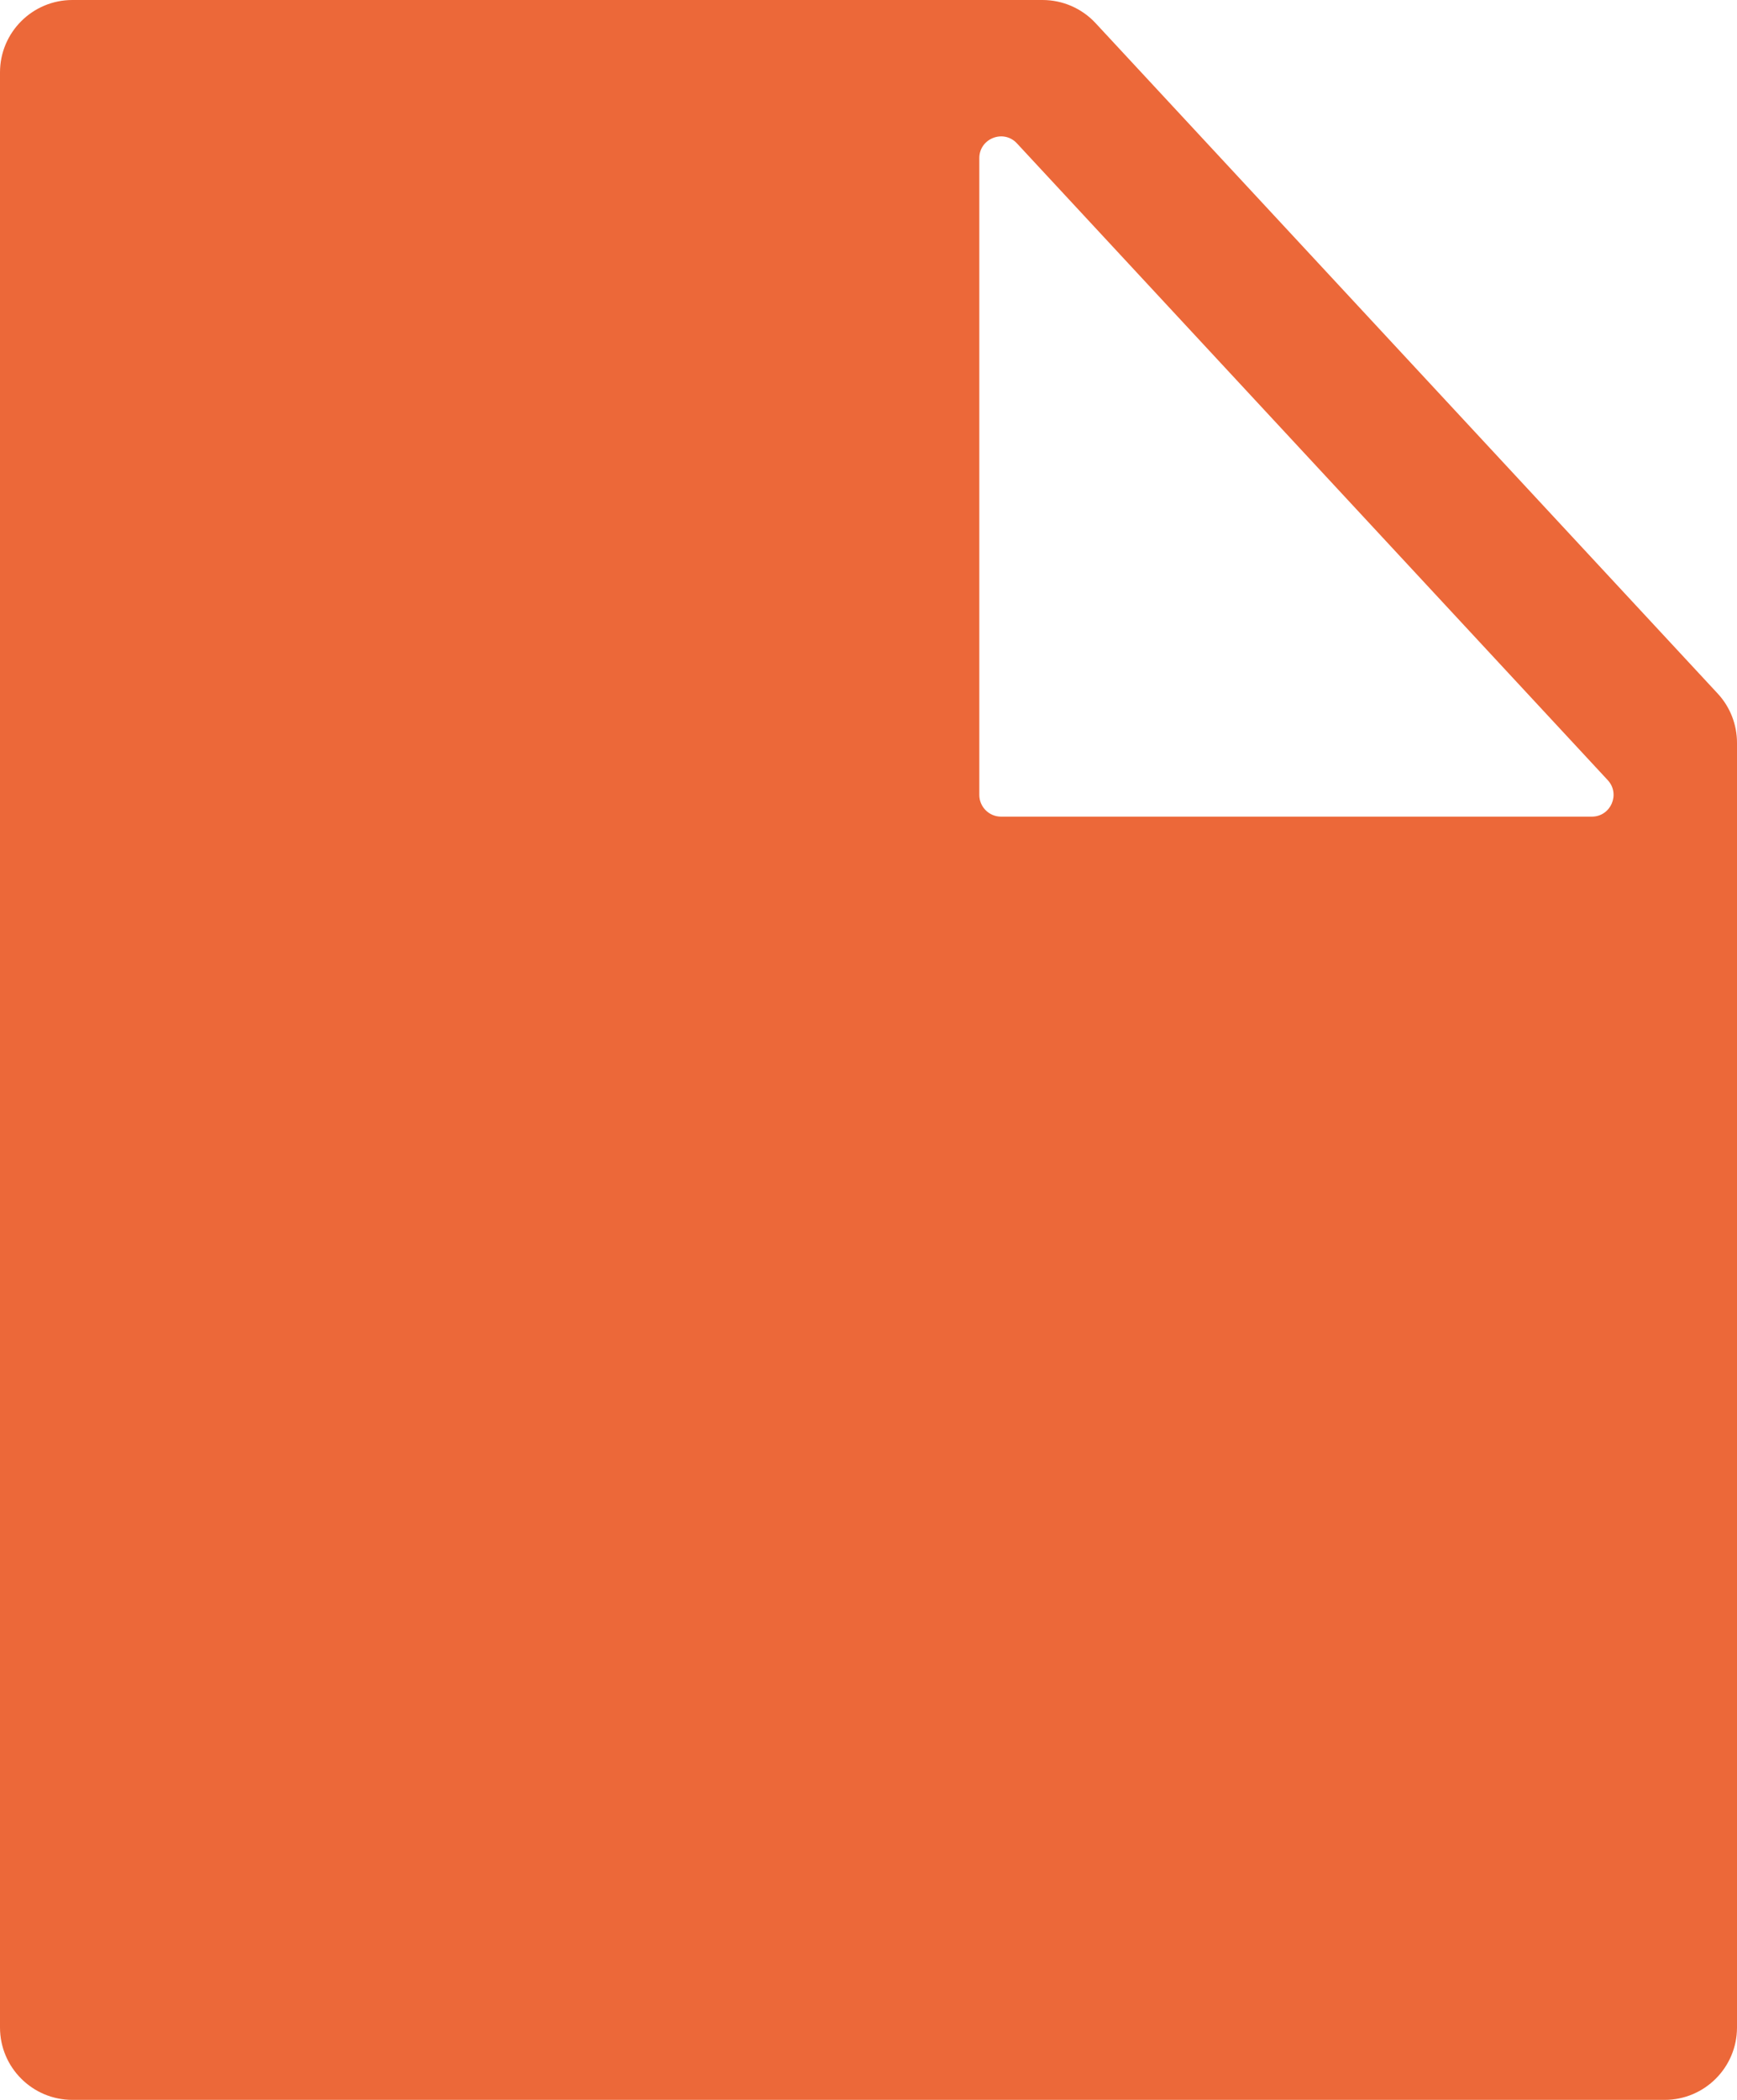 <svg width="24" height="29" viewBox="0 0 24 29" fill="none" xmlns="http://www.w3.org/2000/svg">
<path fill-rule="evenodd" clip-rule="evenodd" d="M14.405 0C14.683 0 14.949 0.116 15.138 0.32L23.733 9.578C23.905 9.763 24 10.006 24 10.259V28C24 28.552 23.552 29 23 29H1C0.448 29 0 28.552 0 28V1C0 0.448 0.448 0 1 0H14.405ZM21.994 11.278C22.256 11.278 22.392 10.966 22.214 10.774L14.051 1.98C13.866 1.78 13.531 1.912 13.531 2.184V10.978C13.531 11.143 13.666 11.278 13.831 11.278H21.994Z" fill="#EC6839"/>
</svg>

